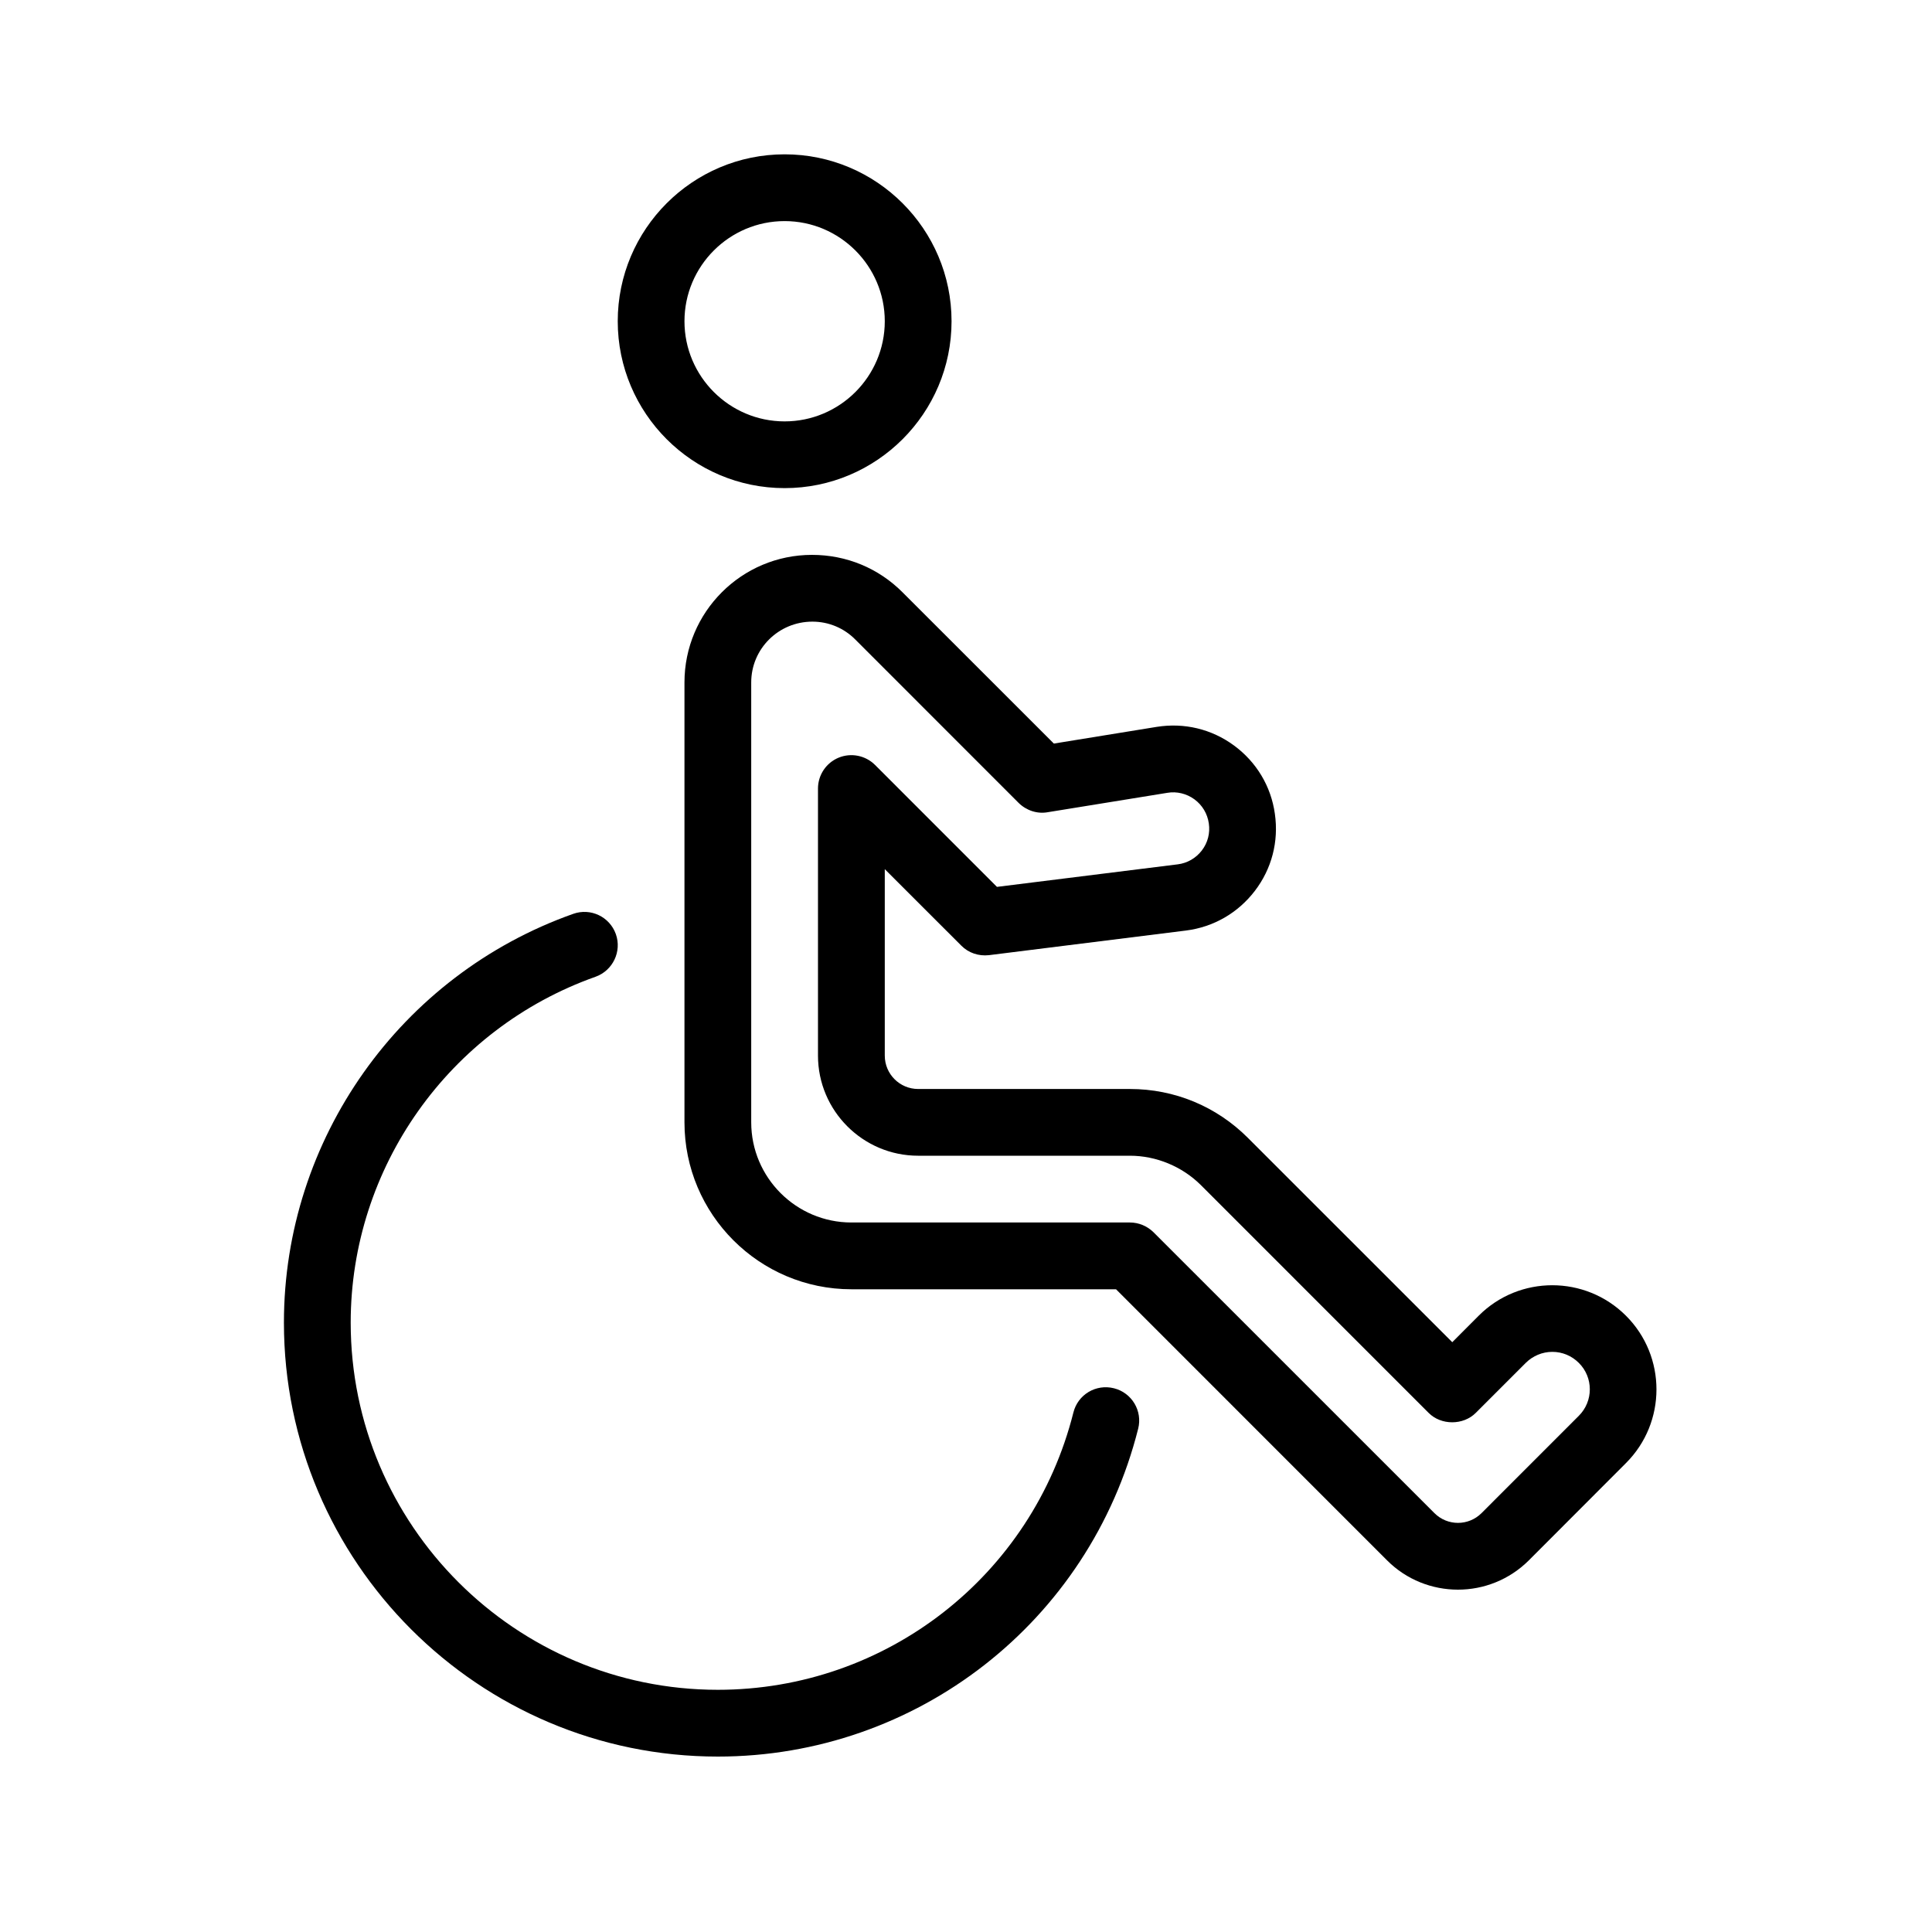 <?xml version="1.0" encoding="utf-8"?>
<!-- Generator: Adobe Illustrator 16.0.0, SVG Export Plug-In . SVG Version: 6.00 Build 0)  -->
<!DOCTYPE svg PUBLIC "-//W3C//DTD SVG 1.1//EN" "http://www.w3.org/Graphics/SVG/1.1/DTD/svg11.dtd">
<svg version="1.1" id="Layer_1" xmlns="http://www.w3.org/2000/svg" xmlns:xlink="http://www.w3.org/1999/xlink" x="0px" y="0px"
	 width="100px" height="100px" viewBox="0 0 100 100" enable-background="new 0 0 100 100" xml:space="preserve">
<g>
	<g>
		<g>
			<path d="M40.612,25.265c4.764,0,8.64-3.876,8.64-8.638c0-4.763-3.876-8.639-8.64-8.639c-4.765,0-8.638,3.876-8.638,8.639
				C31.974,21.389,35.847,25.265,40.612,25.265z M40.612,11.444c2.857,0,5.184,2.326,5.184,5.184c0,2.857-2.326,5.183-5.184,5.183
				c-2.858,0-5.184-2.326-5.184-5.183C35.428,13.77,37.753,11.444,40.612,11.444z"/>
			<path d="M57.656,71.856c-0.934-0.233-1.867,0.329-2.097,1.255c-2.126,8.452-9.691,14.353-18.404,14.353
				c-10.477,0-19.003-8.523-19.003-19.006c0-8.021,5.092-15.213,12.67-17.9c0.898-0.32,1.372-1.309,1.055-2.207
				c-0.321-0.902-1.307-1.371-2.208-1.05c-8.957,3.173-14.973,11.67-14.973,21.157c0,12.387,10.076,22.462,22.459,22.462
				c10.295,0,19.237-6.976,21.756-16.968C59.147,73.028,58.584,72.087,57.656,71.856z"/>
			<path d="M84.161,68.103c-2.104-2.105-5.526-2.105-7.623-0.003l-1.369,1.372L64.591,58.896c-1.631-1.632-3.799-2.53-6.108-2.53
				h-10.96c-0.95,0-1.727-0.771-1.727-1.729v-9.65l3.96,3.958c0.373,0.378,0.896,0.554,1.433,0.494l10.195-1.274
				c1.425-0.179,2.692-0.909,3.567-2.053s1.242-2.556,1.036-3.99c-0.199-1.428-0.955-2.682-2.116-3.536
				c-1.161-0.853-2.575-1.19-4.001-0.963l-5.322,0.864l-7.834-7.831c-1.245-1.248-2.902-1.936-4.685-1.936
				c-3.644,0-6.601,2.961-6.601,6.602v22.77c0,4.763,3.874,8.64,8.639,8.64h13.698l14.032,14.034
				c1.006,1.009,2.34,1.514,3.667,1.514c1.326,0,2.65-0.505,3.666-1.514l5.031-5.039C86.264,73.627,86.264,70.204,84.161,68.103z
				 M81.721,73.28l-5.035,5.037c-0.676,0.676-1.767,0.676-2.442,0L59.706,63.781c-0.327-0.321-0.765-0.505-1.224-0.505H44.067
				c-2.857,0-5.184-2.327-5.184-5.185v-22.77c0-1.735,1.411-3.145,3.166-3.145c0.839,0,1.629,0.328,2.222,0.926l8.453,8.456
				c0.398,0.393,0.963,0.581,1.503,0.483l6.198-1.005c0.482-0.083,0.996,0.041,1.401,0.339c0.403,0.296,0.671,0.74,0.743,1.247
				c0.073,0.499-0.053,0.995-0.36,1.396c-0.308,0.401-0.752,0.658-1.247,0.72l-9.359,1.167l-6.312-6.313
				c-0.494-0.492-1.241-0.64-1.883-0.375c-0.647,0.267-1.069,0.899-1.069,1.597v13.822c0,2.856,2.325,5.184,5.184,5.184h10.96
				c1.361,0,2.699,0.554,3.666,1.512L73.945,73.13c0.646,0.65,1.793,0.65,2.441,0l2.591-2.591c0.367-0.362,0.855-0.567,1.373-0.567
				c0.003,0,0.003,0,0.003,0c0.514,0,1,0.205,1.367,0.571C82.478,71.296,82.478,72.524,81.721,73.28z"/>
		</g>
	</g>
</g>
</svg>
